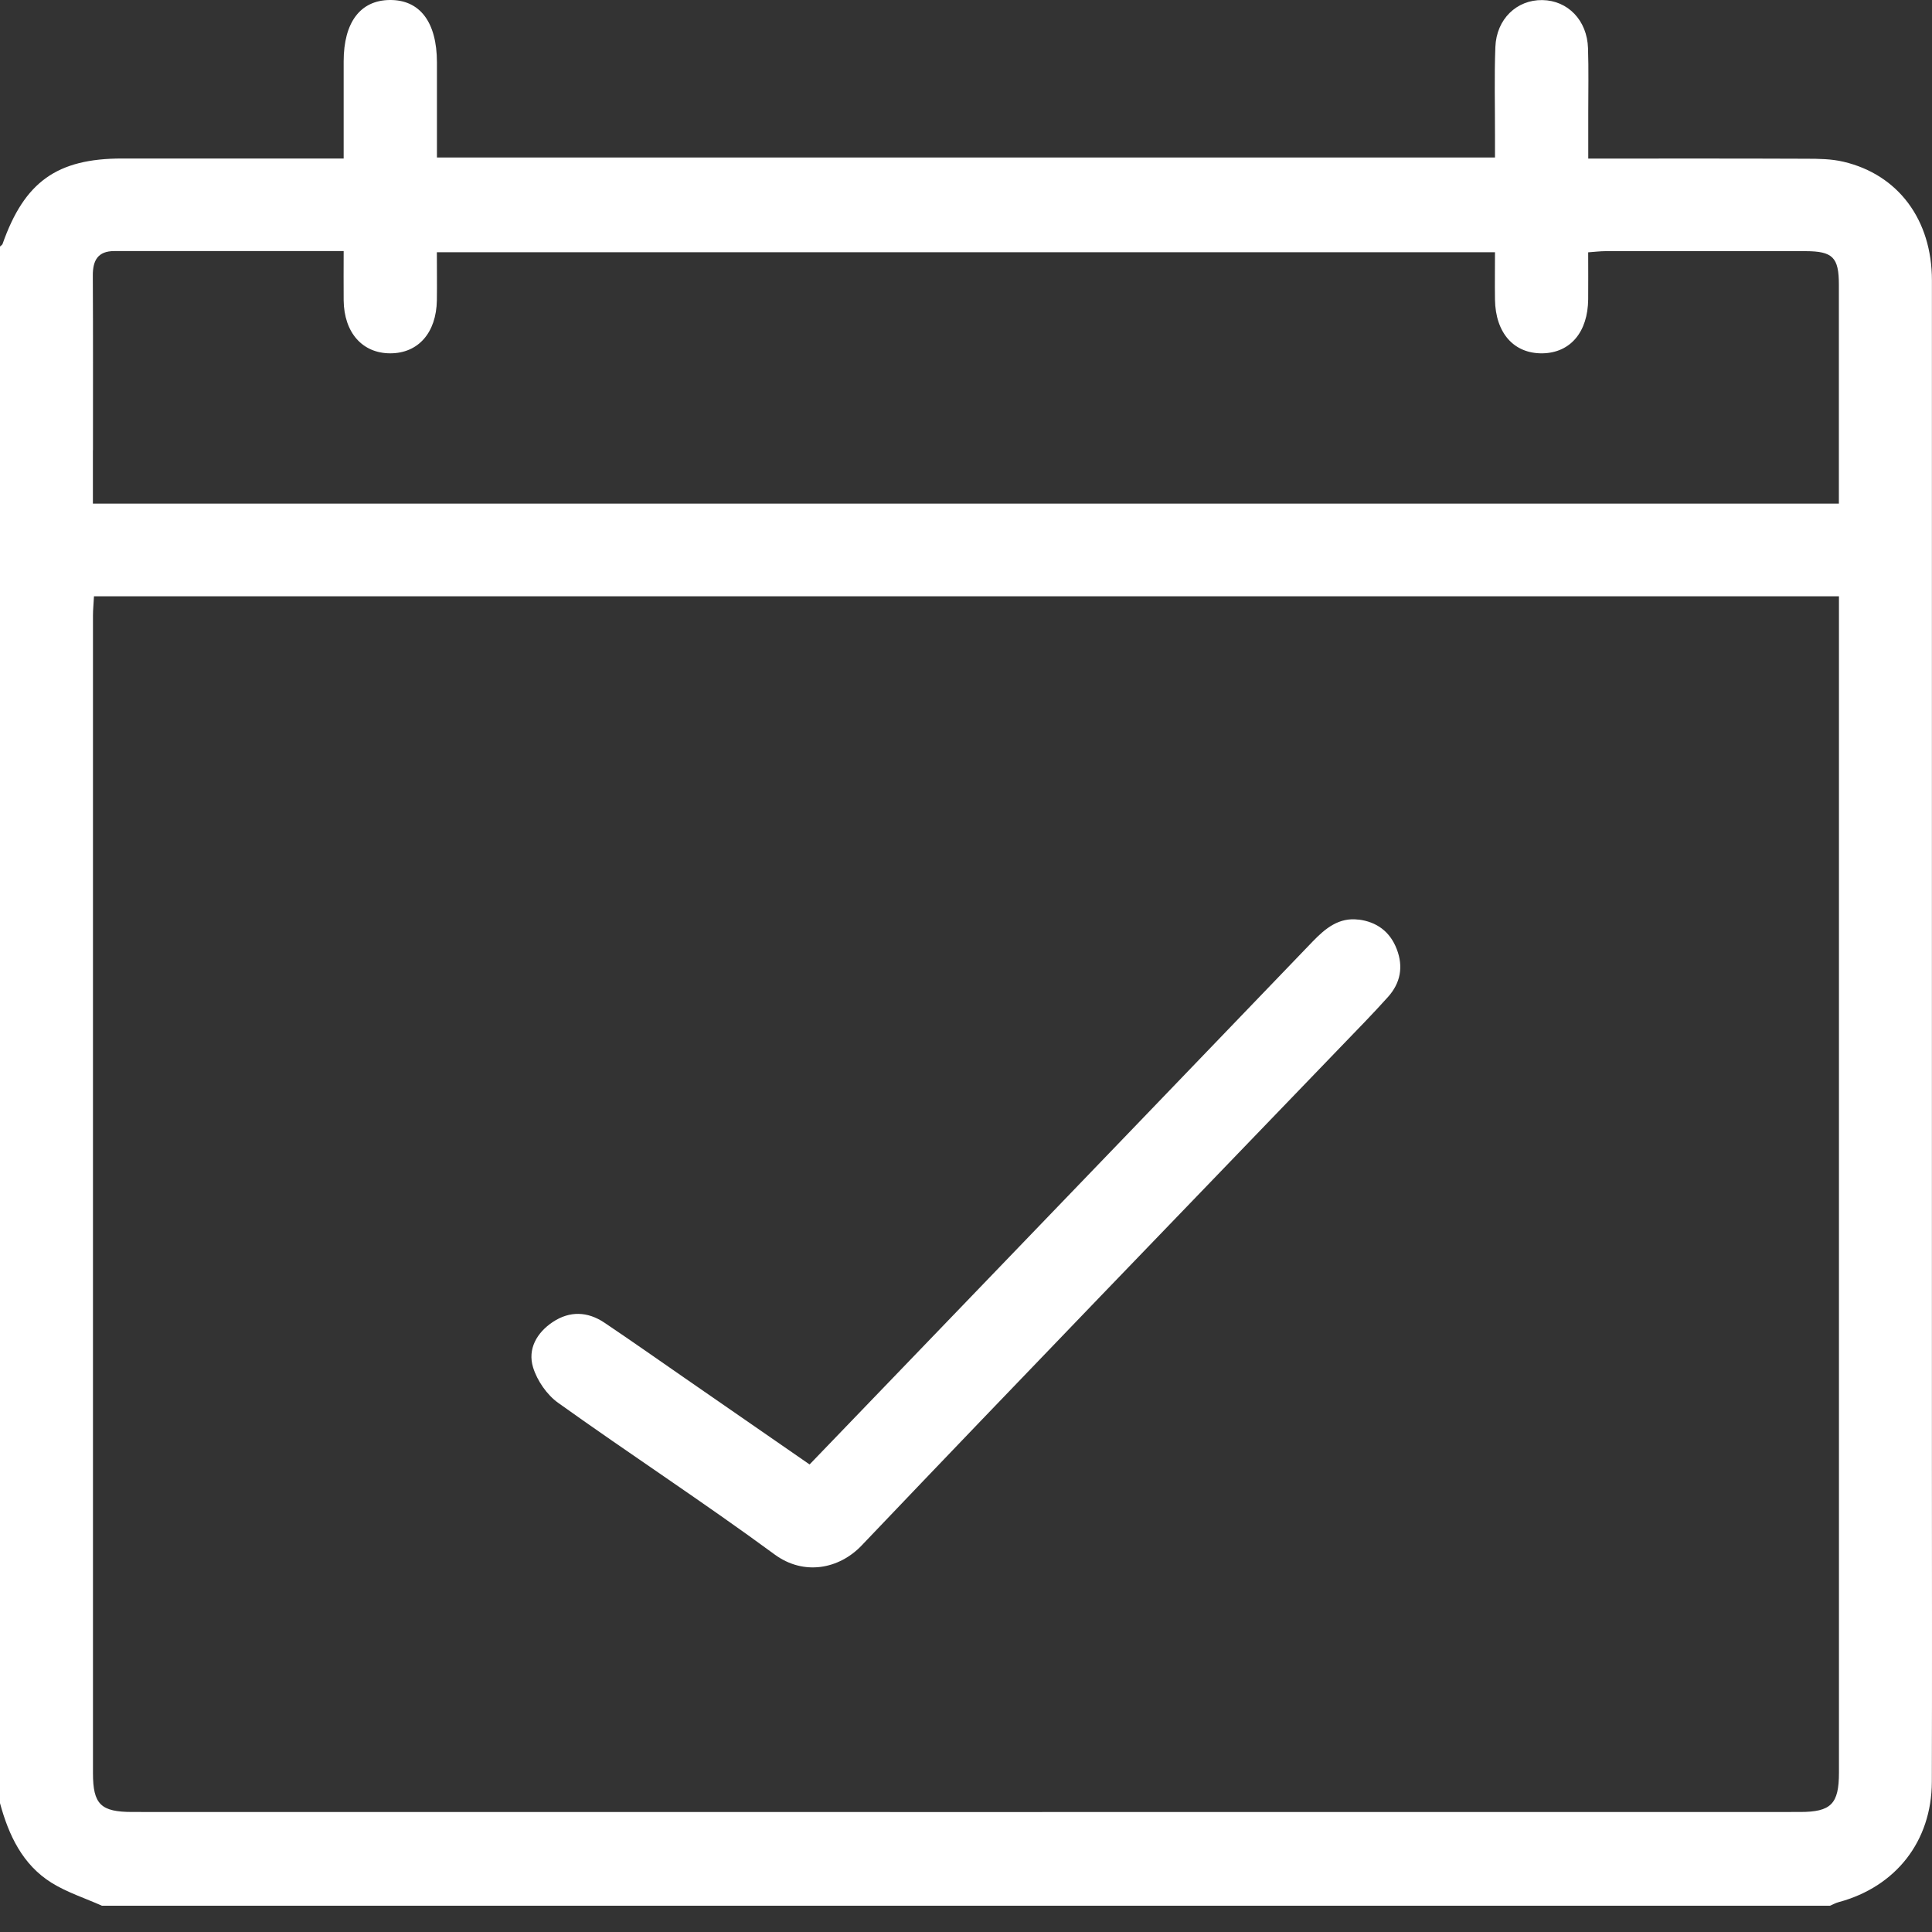 <svg width="25" height="25" viewBox="0 0 25 25" fill="none" xmlns="http://www.w3.org/2000/svg">
<rect x="0" y="0" width="25" height="25" fill="#333333" stroke="none"/>
<path d="M24.999 18.955C24.999 13.846 24.999 8.737 24.999 3.628C24.999 2.846 24.565 2.26 23.855 2.093C23.699 2.056 23.533 2.054 23.371 2.054C22.445 2.05 21.518 2.052 20.552 2.052C20.552 1.845 20.552 1.652 20.552 1.46C20.552 1.181 20.558 0.903 20.549 0.625C20.538 0.263 20.288 0.006 19.958 0.001C19.627 -0.004 19.364 0.246 19.35 0.608C19.335 0.992 19.346 1.377 19.345 1.762C19.345 1.85 19.345 1.938 19.345 2.038H5.654C5.654 1.62 5.654 1.213 5.654 0.806C5.653 0.286 5.433 -0.004 5.043 5.00343e-05C4.662 0.004 4.447 0.29 4.447 0.794C4.447 1.202 4.447 1.61 4.447 2.051C4.342 2.051 4.256 2.051 4.169 2.051C3.306 2.051 2.444 2.051 1.581 2.051C0.737 2.051 0.316 2.353 0.033 3.157C0.028 3.17 0.011 3.179 0 3.19V23.333C0.113 23.748 0.291 24.128 0.667 24.363C0.868 24.488 1.1 24.562 1.319 24.66H23.68C23.717 24.645 23.752 24.624 23.791 24.614C24.532 24.415 24.995 23.826 24.998 23.057C25.002 21.69 24.999 20.323 24.999 18.955H24.999ZM1.203 5.825C1.203 5.072 1.205 4.319 1.201 3.566C1.2 3.369 1.267 3.249 1.478 3.249C2.454 3.249 3.429 3.249 4.447 3.249C4.447 3.47 4.445 3.679 4.447 3.887C4.452 4.304 4.689 4.572 5.05 4.572C5.411 4.572 5.646 4.307 5.653 3.886C5.656 3.684 5.653 3.481 5.653 3.264H19.345C19.345 3.473 19.342 3.675 19.345 3.877C19.352 4.311 19.591 4.579 19.963 4.572C20.321 4.564 20.547 4.297 20.551 3.872C20.553 3.676 20.551 3.481 20.551 3.265C20.636 3.259 20.707 3.25 20.777 3.25C21.64 3.249 22.502 3.249 23.364 3.25C23.716 3.251 23.795 3.33 23.795 3.684C23.795 4.628 23.795 5.572 23.795 6.517C17.668 6.517 7.619 6.517 1.564 6.517H1.202C1.202 6.266 1.202 6.047 1.202 5.827L1.203 5.825ZM23.291 23.447C16.098 23.448 8.906 23.448 1.713 23.447C1.304 23.447 1.203 23.348 1.203 22.944C1.203 17.95 1.203 12.956 1.203 7.962C1.203 7.89 1.211 7.817 1.216 7.716H1.539C7.603 7.716 17.651 7.716 23.796 7.716C23.796 12.79 23.796 17.864 23.796 22.937C23.796 23.344 23.694 23.447 23.291 23.447Z" fill="white"/>
<path d="M17.578 11.9C17.327 11.868 17.151 12.012 16.987 12.182C15.478 13.754 13.967 15.322 12.457 16.892C11.801 17.574 11.145 18.255 10.476 18.95C9.923 18.567 9.394 18.201 8.865 17.835C8.517 17.594 8.17 17.35 7.819 17.114C7.603 16.97 7.373 16.961 7.154 17.106C6.946 17.244 6.825 17.457 6.898 17.694C6.951 17.866 7.077 18.049 7.223 18.153C8.15 18.816 9.106 19.44 10.024 20.115C10.401 20.392 10.858 20.305 11.15 19.998C13.21 17.836 15.286 15.69 17.356 13.539C17.56 13.327 17.766 13.118 17.962 12.899C18.122 12.72 18.162 12.51 18.074 12.282C17.987 12.054 17.813 11.928 17.579 11.899L17.578 11.9Z" fill="white"/>
</svg>
